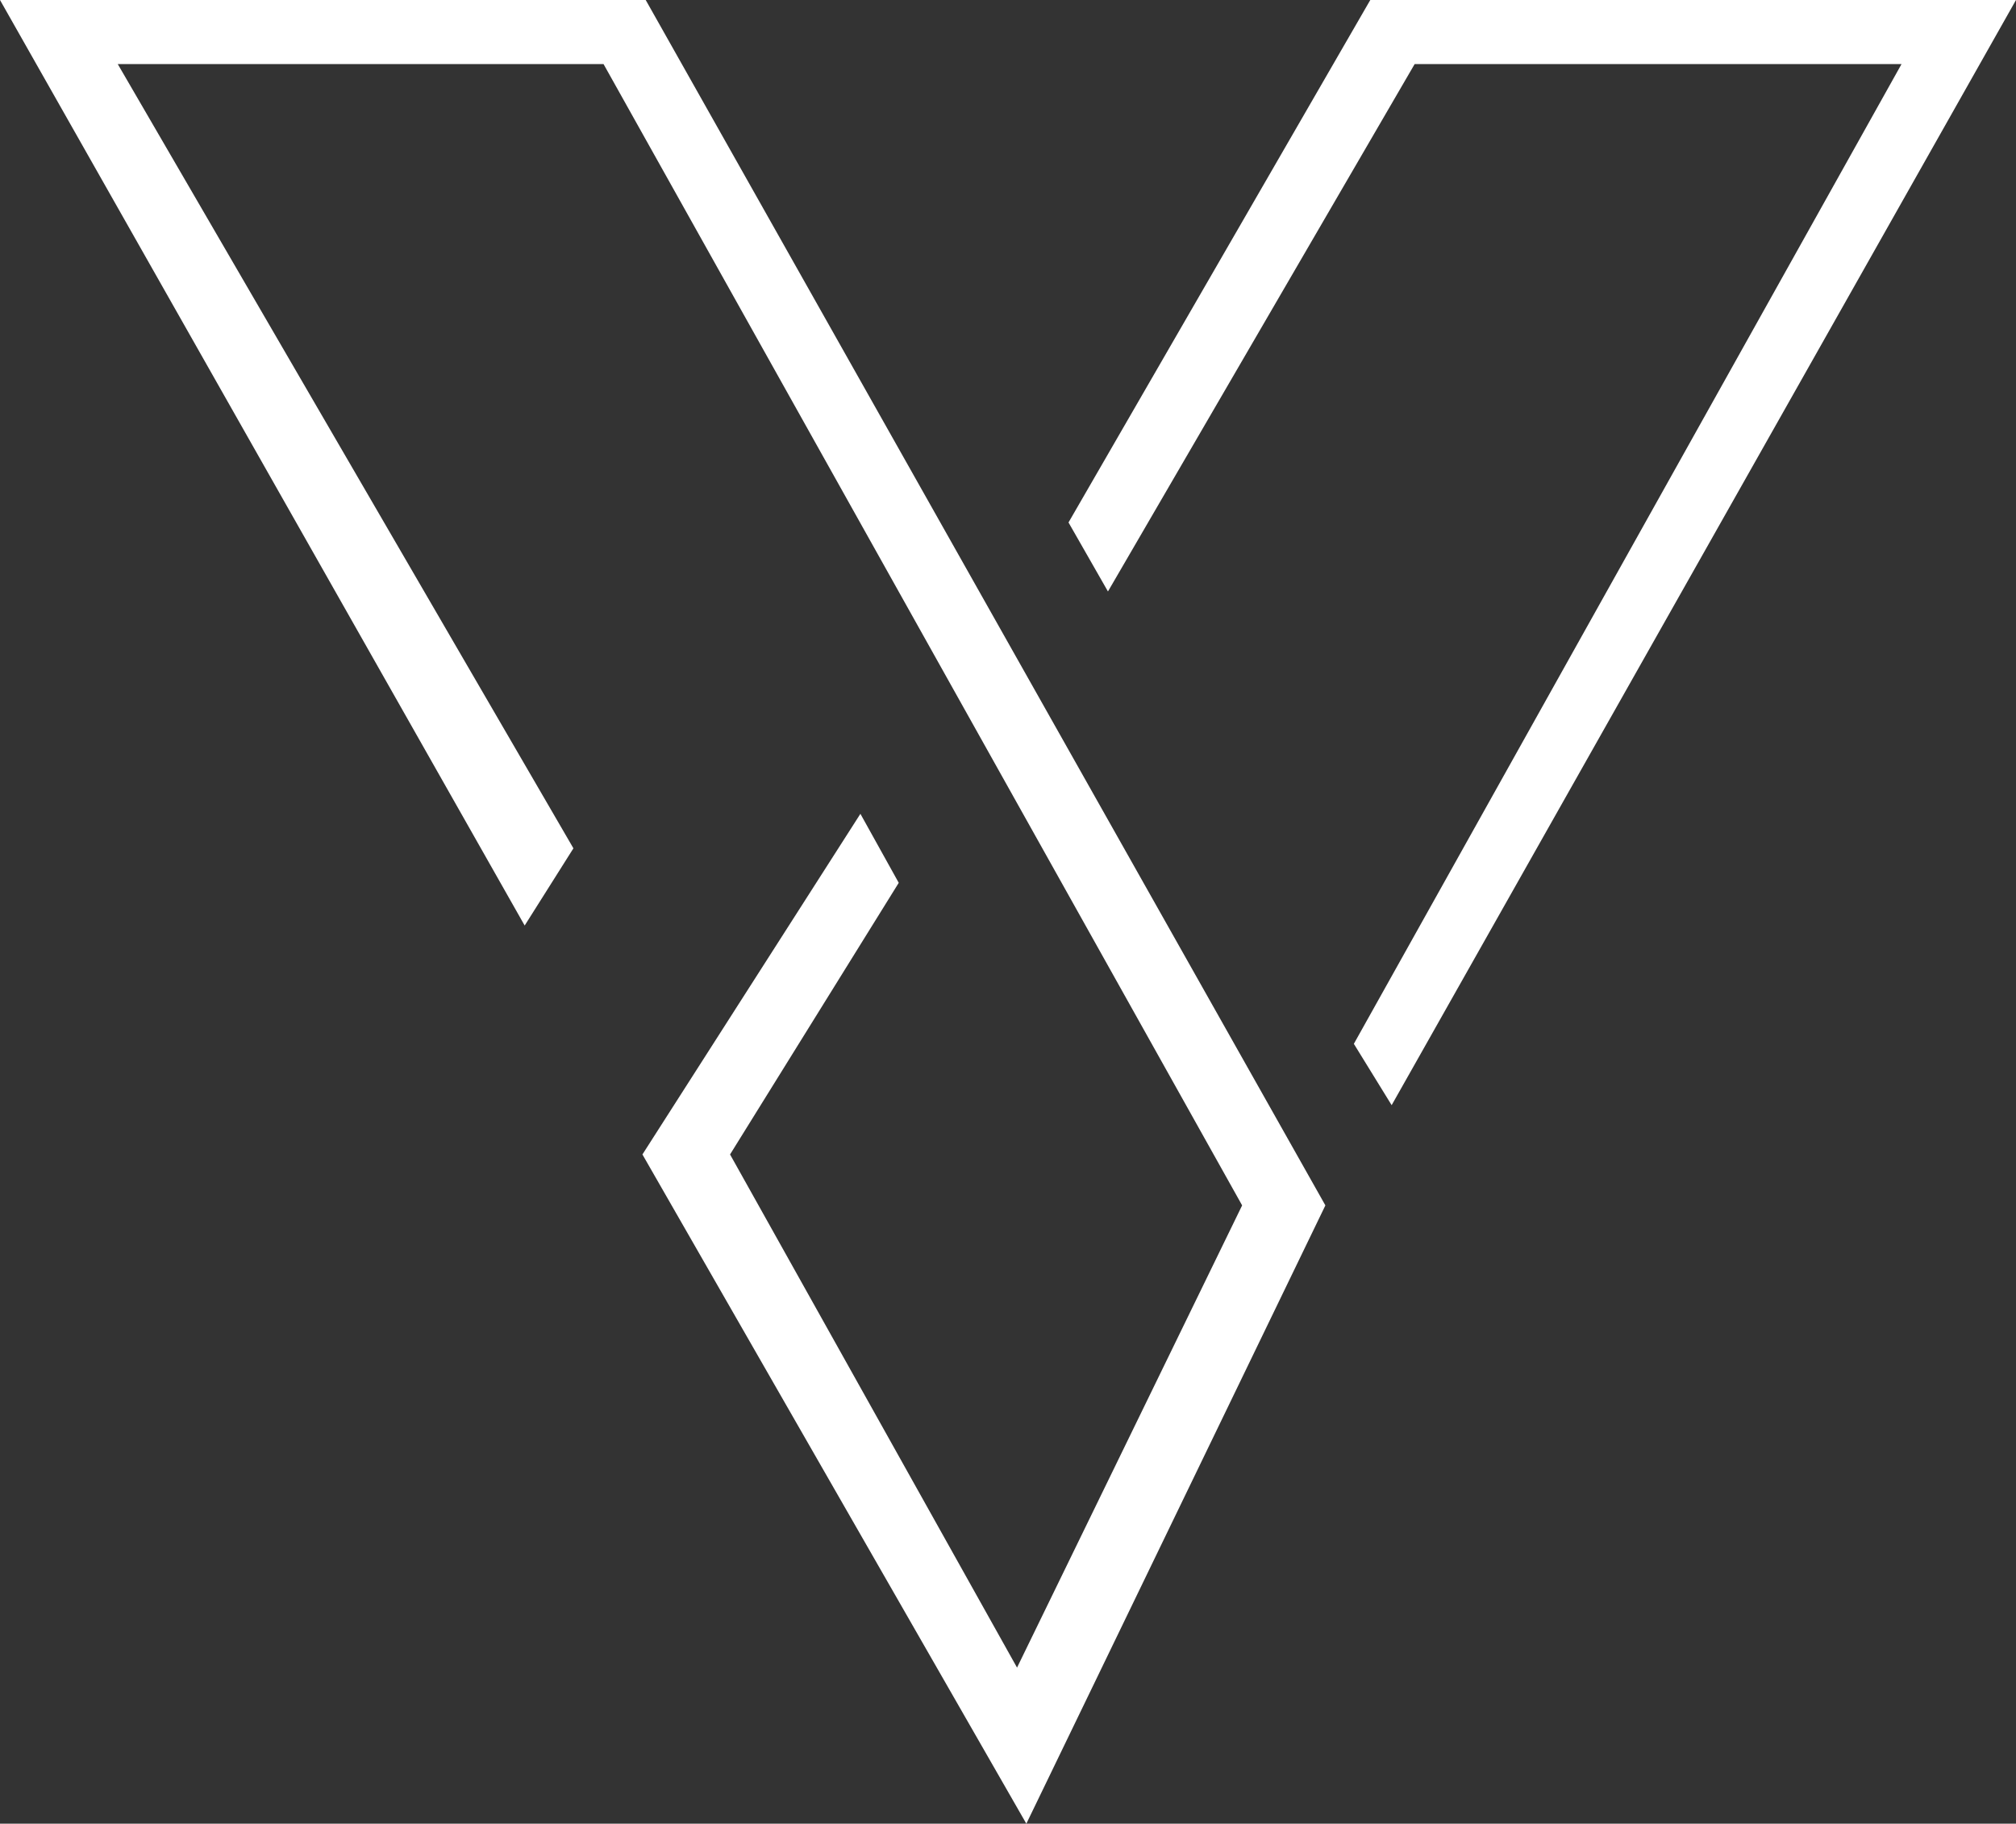 <?xml version="1.0" encoding="utf-8"?>
<!-- Generator: Adobe Illustrator 25.0.0, SVG Export Plug-In . SVG Version: 6.00 Build 0)  -->
<svg version="1.1" id="Ebene_3" xmlns="http://www.w3.org/2000/svg" xmlns:xlink="http://www.w3.org/1999/xlink" x="0px" y="0px"
	 viewBox="0 0 368.1 333" style="enable-background:new 0 0 368.1 333;" xml:space="preserve">
<rect x="0" y="0" width="368.1" height="333" fill="#333333" stroke="none"/>
<style type="text/css">
	.st0{fill:#FFFFFF;}
</style>
<g>
	<polygon class="st0" points="187.4,333 117.3,210.8 157.1,148.6 164.1,161.2 133.3,210.8 185.7,304.5 226.8,220.1 110.2,11.7 
		21.5,11.7 104.7,154.9 95.8,169 0,0 117.9,0 242,220.1 	"/>
	<polygon class="st0" points="254.1,201.8 247.2,190.6 347.2,11.7 258.3,11.7 202.3,108 195.1,95.4 250.2,0 368.1,0 	"/>
</g>
</svg>
